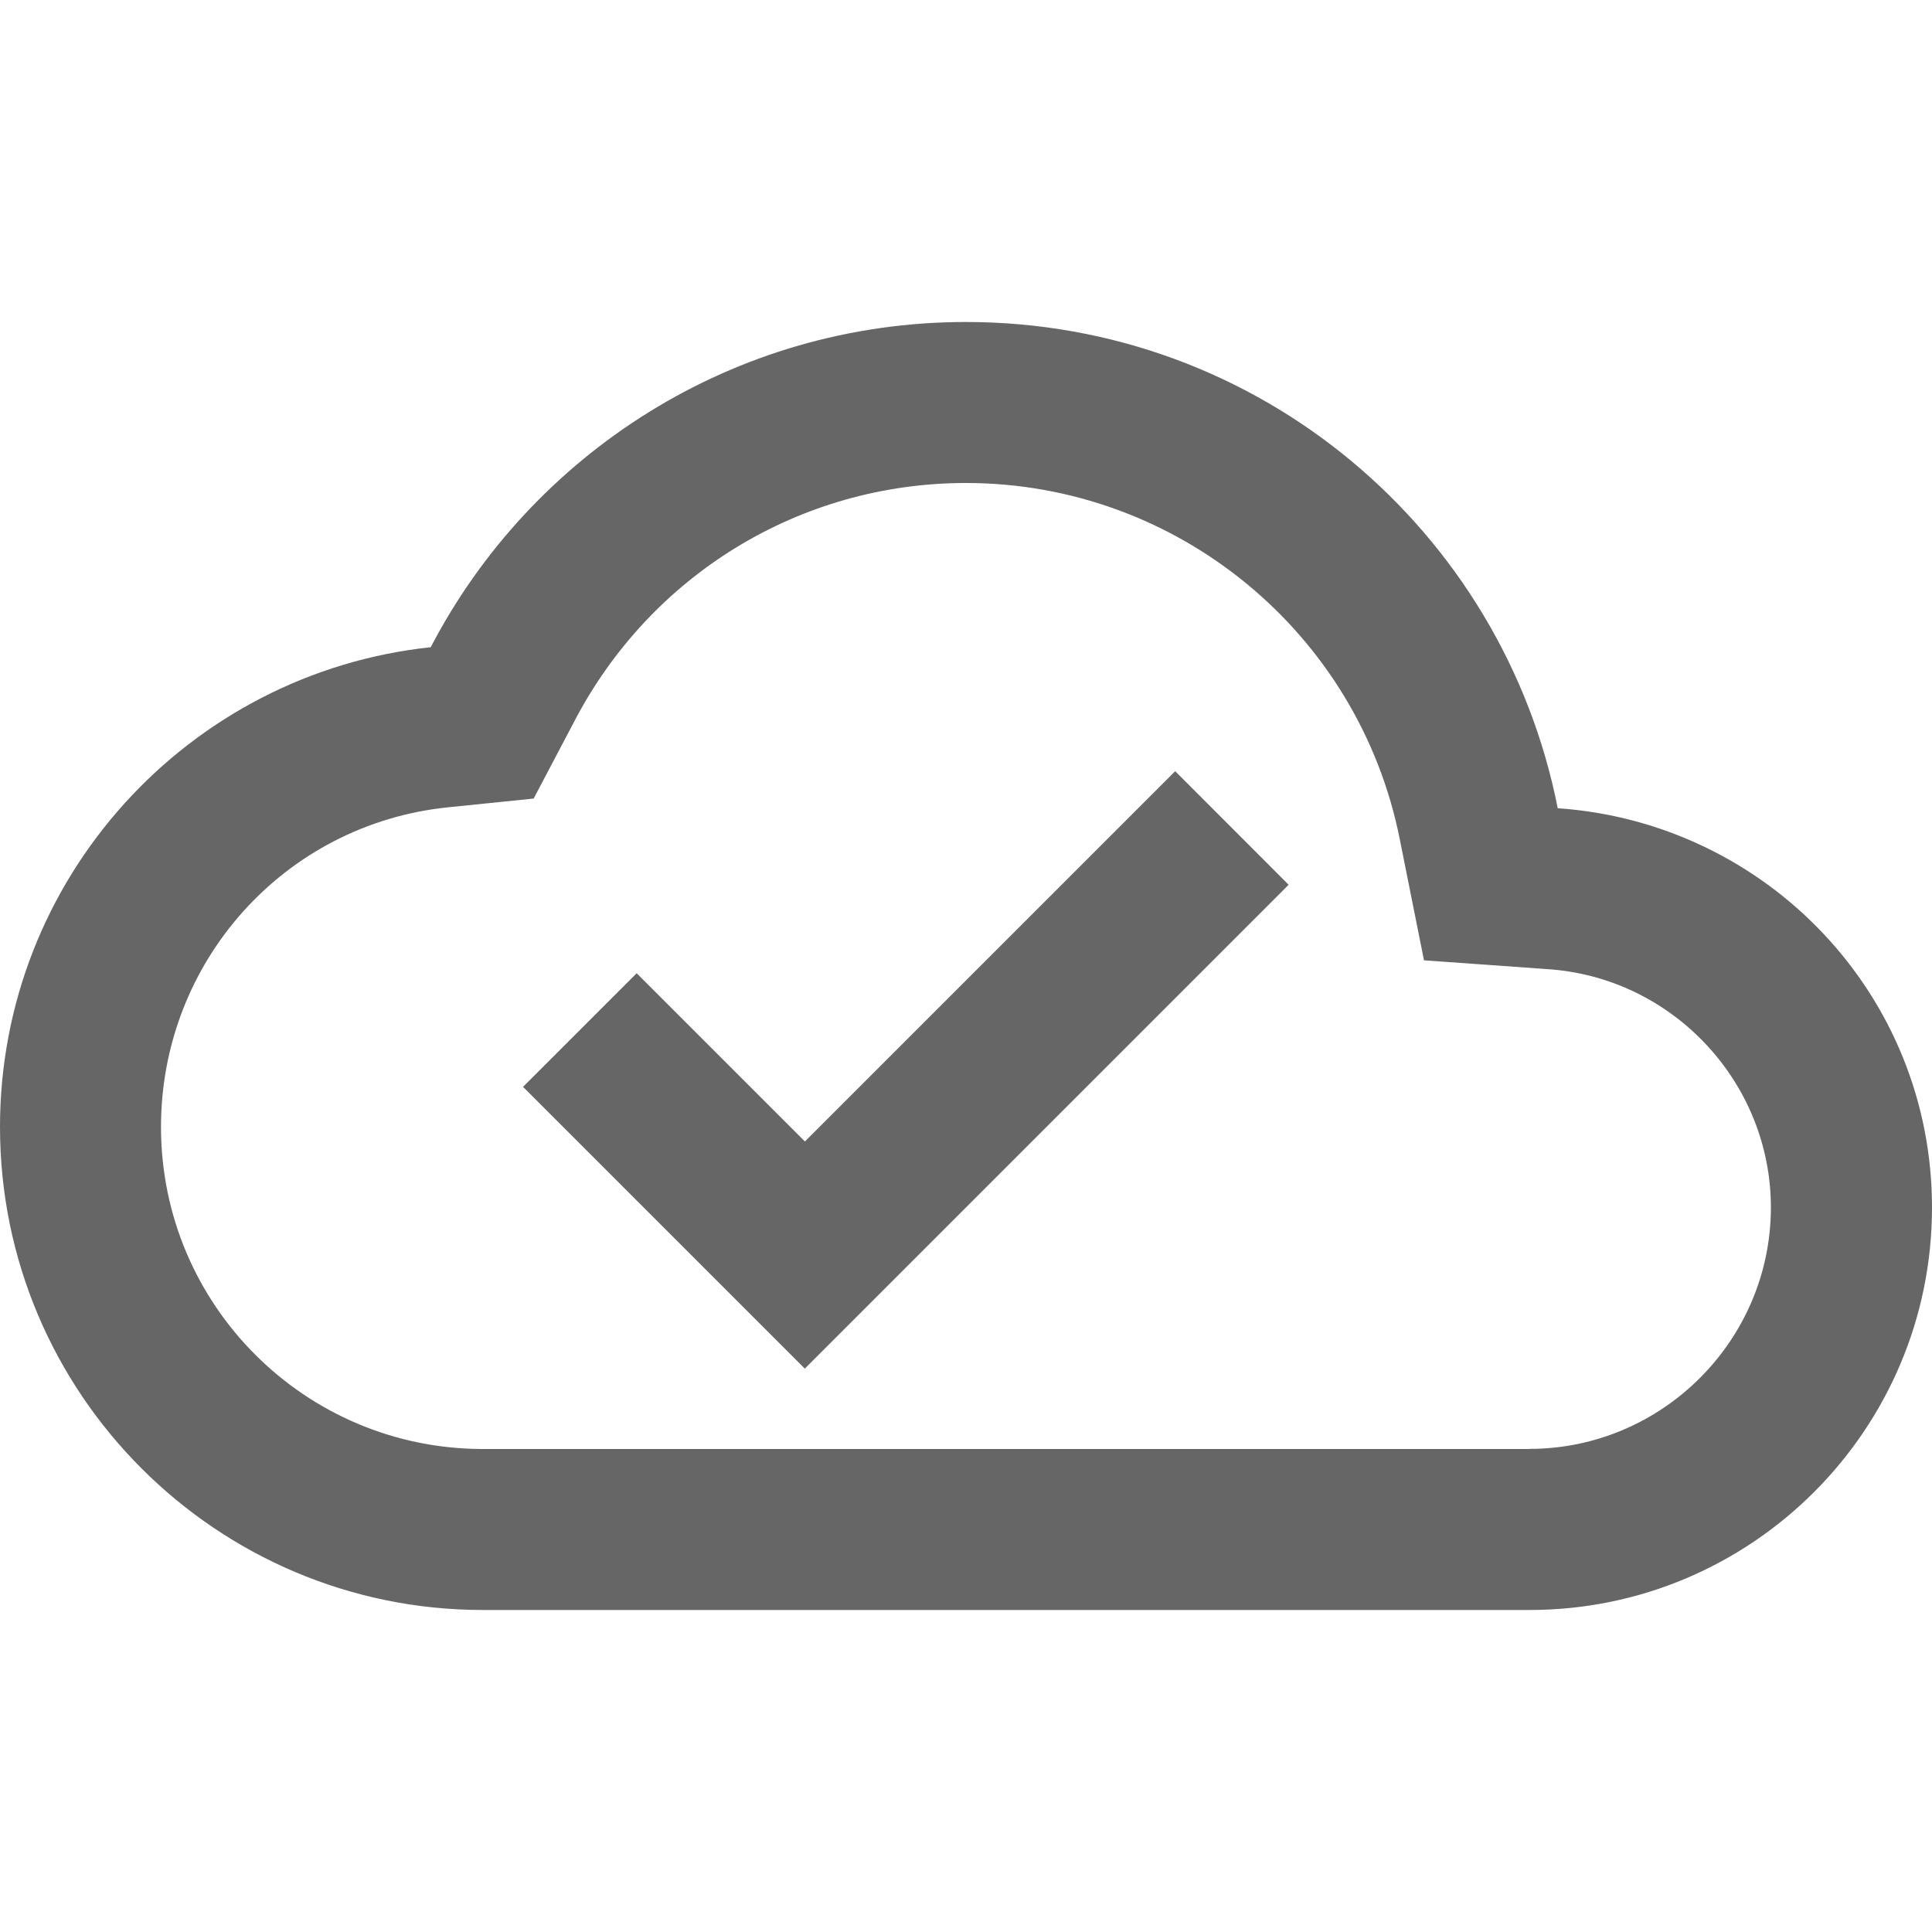 <!-- Generated by IcoMoon.io -->
<svg version="1.1" xmlns="http://www.w3.org/2000/svg" width="18" height="18" viewBox="0 0 18 18">
<title>cloud-done-outlined</title>
<path opacity="0.6" fill="#000" d="M14.513 7.53c-0.51-2.588-2.782-4.53-5.513-4.53-2.168 0-4.050 1.23-4.987 3.030-2.258 0.24-4.013 2.152-4.013 4.47 0 2.483 2.017 4.5 4.5 4.5h9.75c2.070 0 3.75-1.68 3.75-3.75 0-1.98-1.538-3.585-3.487-3.72zM14.25 13.5h-9.75c-1.657 0-3-1.342-3-3 0-1.538 1.148-2.82 2.67-2.978l0.802-0.082 0.375-0.712c0.712-1.372 2.107-2.228 3.653-2.228 1.965 0 3.66 1.395 4.042 3.322l0.225 1.125 1.147 0.082c1.17 0.075 2.085 1.057 2.085 2.22 0 1.238-1.013 2.25-2.25 2.25zM5.932 9.068l1.567 1.567 3.45-3.45 1.057 1.058-4.508 4.508-2.625-2.625 1.057-1.057z"></path>
</svg>
